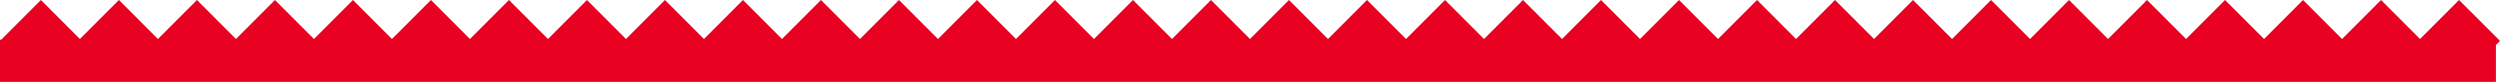 <?xml version="1.0" encoding="UTF-8"?> <svg xmlns="http://www.w3.org/2000/svg" id="_Слой_1" width="2634.47" height="86.27" viewBox="0 0 2634.47 86.27"> <defs> <style>.cls-1{fill:#e80120;stroke-width:0px;}</style> </defs> <polygon class="cls-1" points="2634.47 43.13 2591.33 0 2550.23 41.1 2509.13 0 2468.03 41.1 2426.93 0 2385.83 41.1 2344.73 0 2303.63 41.1 2262.53 0 2221.43 41.1 2180.33 0 2139.23 41.1 2098.13 0 2057.03 41.1 2015.93 0 1974.83 41.1 1933.73 0 1892.63 41.1 1851.53 0 1810.43 41.1 1769.33 0 1728.23 41.1 1687.13 0 1646.03 41.1 1604.93 0 1563.83 41.1 1522.73 0 1481.63 41.1 1440.53 0 1399.43 41.1 1358.33 0 1317.23 41.1 1276.13 0 1235.03 41.1 1193.93 0 1152.83 41.1 1111.73 0 1070.63 41.1 1029.53 0 988.43 41.1 947.33 0 906.23 41.1 865.13 0 824.03 41.1 782.93 0 741.83 41.1 700.73 0 659.63 41.1 618.53 0 577.43 41.1 536.33 0 495.23 41.1 454.13 0 413.03 41.1 371.93 0 330.83 41.1 289.73 0 248.63 41.1 207.53 0 166.43 41.1 125.33 0 84.23 41.1 43.13 0 1.33 41.8 -.89 41.8 -.89 87.03 2630.17 87.03 2630.17 47.43 2634.47 43.13"></polygon> </svg> 